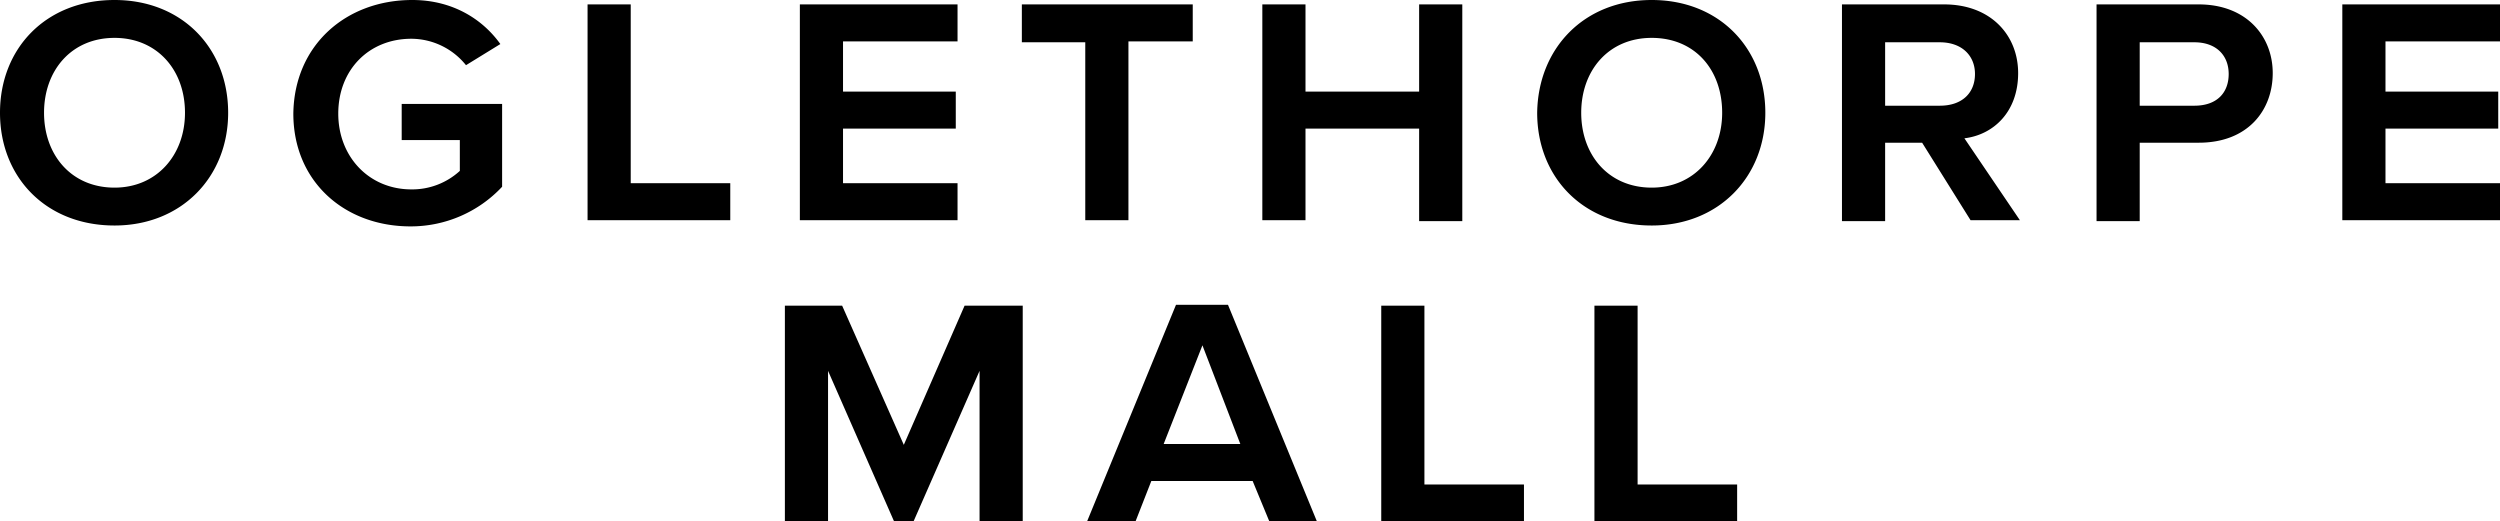 <svg xmlns="http://www.w3.org/2000/svg" viewBox="0 0 283.8 59.2">
  <path d="M13 0c7.7 0 12.9 5.5 12.9 12.8 0 7.3-5.3 12.8-12.9 12.8-7.8 0-13-5.5-13-12.8C0 5.5 5.2 0 13 0zm0 4.3c-4.9 0-8 3.7-8 8.5s3.1 8.5 8 8.5c4.8 0 8-3.7 8-8.5 0-4.9-3.2-8.5-8-8.5zM46.8 0c4.6 0 8 2.2 10 5l-3.9 2.4a8 8 0 0 0-6.2-3c-4.8 0-8.3 3.5-8.3 8.5 0 4.9 3.5 8.6 8.3 8.6a8 8 0 0 0 5.5-2.1v-3.5h-6.6v-4.1H57v9.4a14.2 14.2 0 0 1-10.4 4.5c-7.5 0-13.3-5.1-13.3-12.8.1-7.8 6-12.9 13.5-12.9zM66.7.5h4.9v20.3h11.3V25H66.7V.5zM90.8.5h17.9v4.2h-13v5.7h12.8v4.2H95.7v6.2h13V25H90.8V.5zM123.3 4.8H116V.5h19.4v4.2h-7.3V25h-4.9V4.8zM161.1 14.6h-12.9V25h-4.9V.5h4.9v9.9h12.9V.5h4.9v24.6h-4.9V14.6zM187.5 0c7.7 0 12.9 5.5 12.9 12.8 0 7.3-5.3 12.8-12.9 12.8-7.8 0-13-5.5-13-12.8.1-7.3 5.3-12.8 13-12.8zm0 4.3c-4.9 0-8 3.7-8 8.5s3.1 8.5 8 8.5c4.8 0 8-3.7 8-8.5 0-4.9-3.1-8.5-8-8.5zM218.2 16.2H214v8.9h-4.9V.5h11.6c5.3 0 8.4 3.5 8.4 7.8 0 4.4-2.8 7-6.1 7.4l6.3 9.3h-5.6l-5.5-8.8zm2-11.4H214V12h6.2c2.6 0 4-1.5 4-3.6s-1.5-3.6-4-3.6zM238 .5h11.6c5.4 0 8.4 3.6 8.4 7.8 0 4.2-2.8 7.9-8.4 7.9h-6.7v8.9H238V.5zm11.1 4.3h-6.2V12h6.2c2.6 0 3.9-1.5 3.9-3.6s-1.4-3.6-3.9-3.6zM265.9.5h17.9v4.2h-13v5.7h12.8v4.2h-12.8v6.2h13V25h-17.9V.5z"/>
  <g>
    <path d="M111.2 42.1l-7.5 17.1h-2.2L94 42.1v17.1h-4.9V34.7h6.5l7 15.8 6.9-15.8h6.6v24.6h-4.9V42.1zM149.5 59.2h-5.4l-1.9-4.6h-11.5l-1.8 4.6h-5.5l10.1-24.6h5.9l10.1 24.6zm-17.4-8.8h8.7l-4.3-11.2-4.4 11.2z"/>
  </g>
  <g>
    <path d="M156.8 34.7h4.9V55H173v4.2h-16.2V34.7zM181 34.7h4.9V55h11.3v4.2H181V34.7z"/>
  </g>
</svg>
